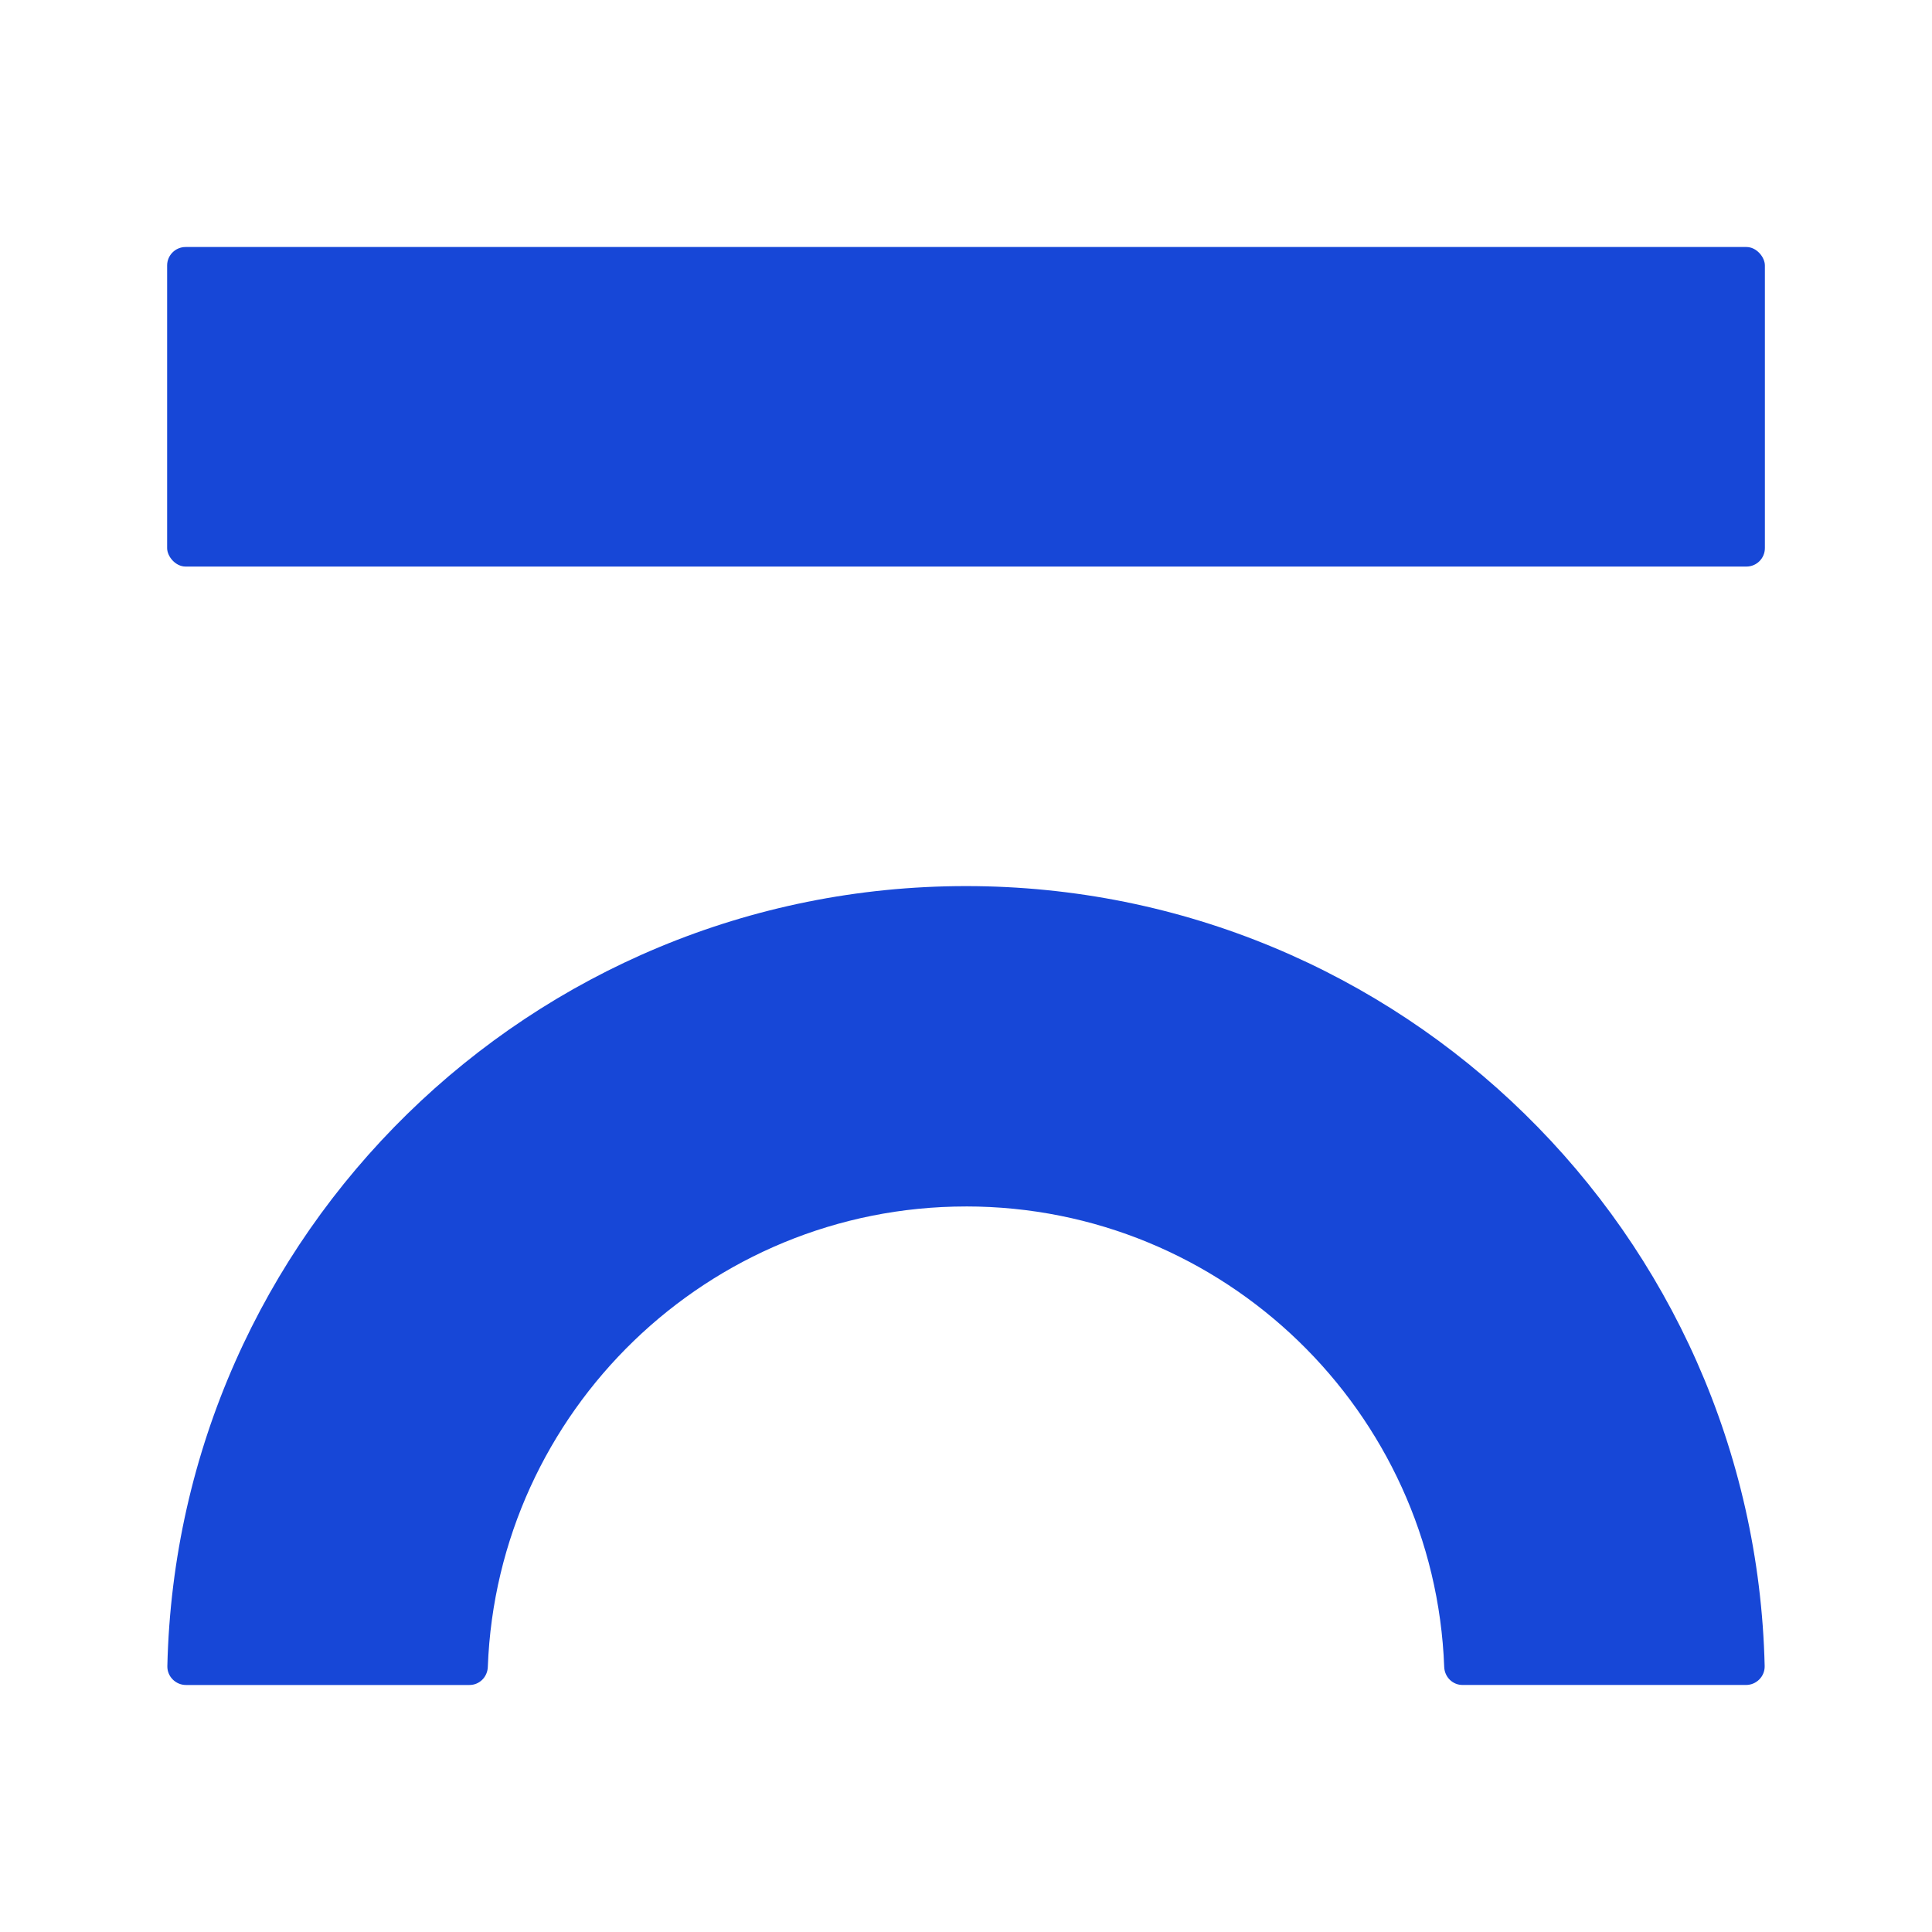 <svg xmlns="http://www.w3.org/2000/svg" id="Layer_1" data-name="Layer 1" viewBox="0 0 1080 1080"><defs><style>      .cls-1 {        fill: #1747d7;      }    </style></defs><rect class="cls-1" x="93.43" y="138.08" width="893.15" height="178.63" rx="10.32" ry="10.32"></rect><path class="cls-1" d="m540,674.41c144.13,0,262,114.58,267.32,257.43.21,5.59,4.65,10.07,10.25,10.07h158.48c5.78,0,10.54-4.77,10.41-10.55-5.6-241.76-203.34-436.03-446.45-436.03S99.15,689.6,93.55,931.37c-.13,5.78,4.63,10.55,10.41,10.55h158.48c5.6,0,10.04-4.48,10.25-10.07,5.31-142.85,123.19-257.43,267.32-257.43Z"></path></svg>
